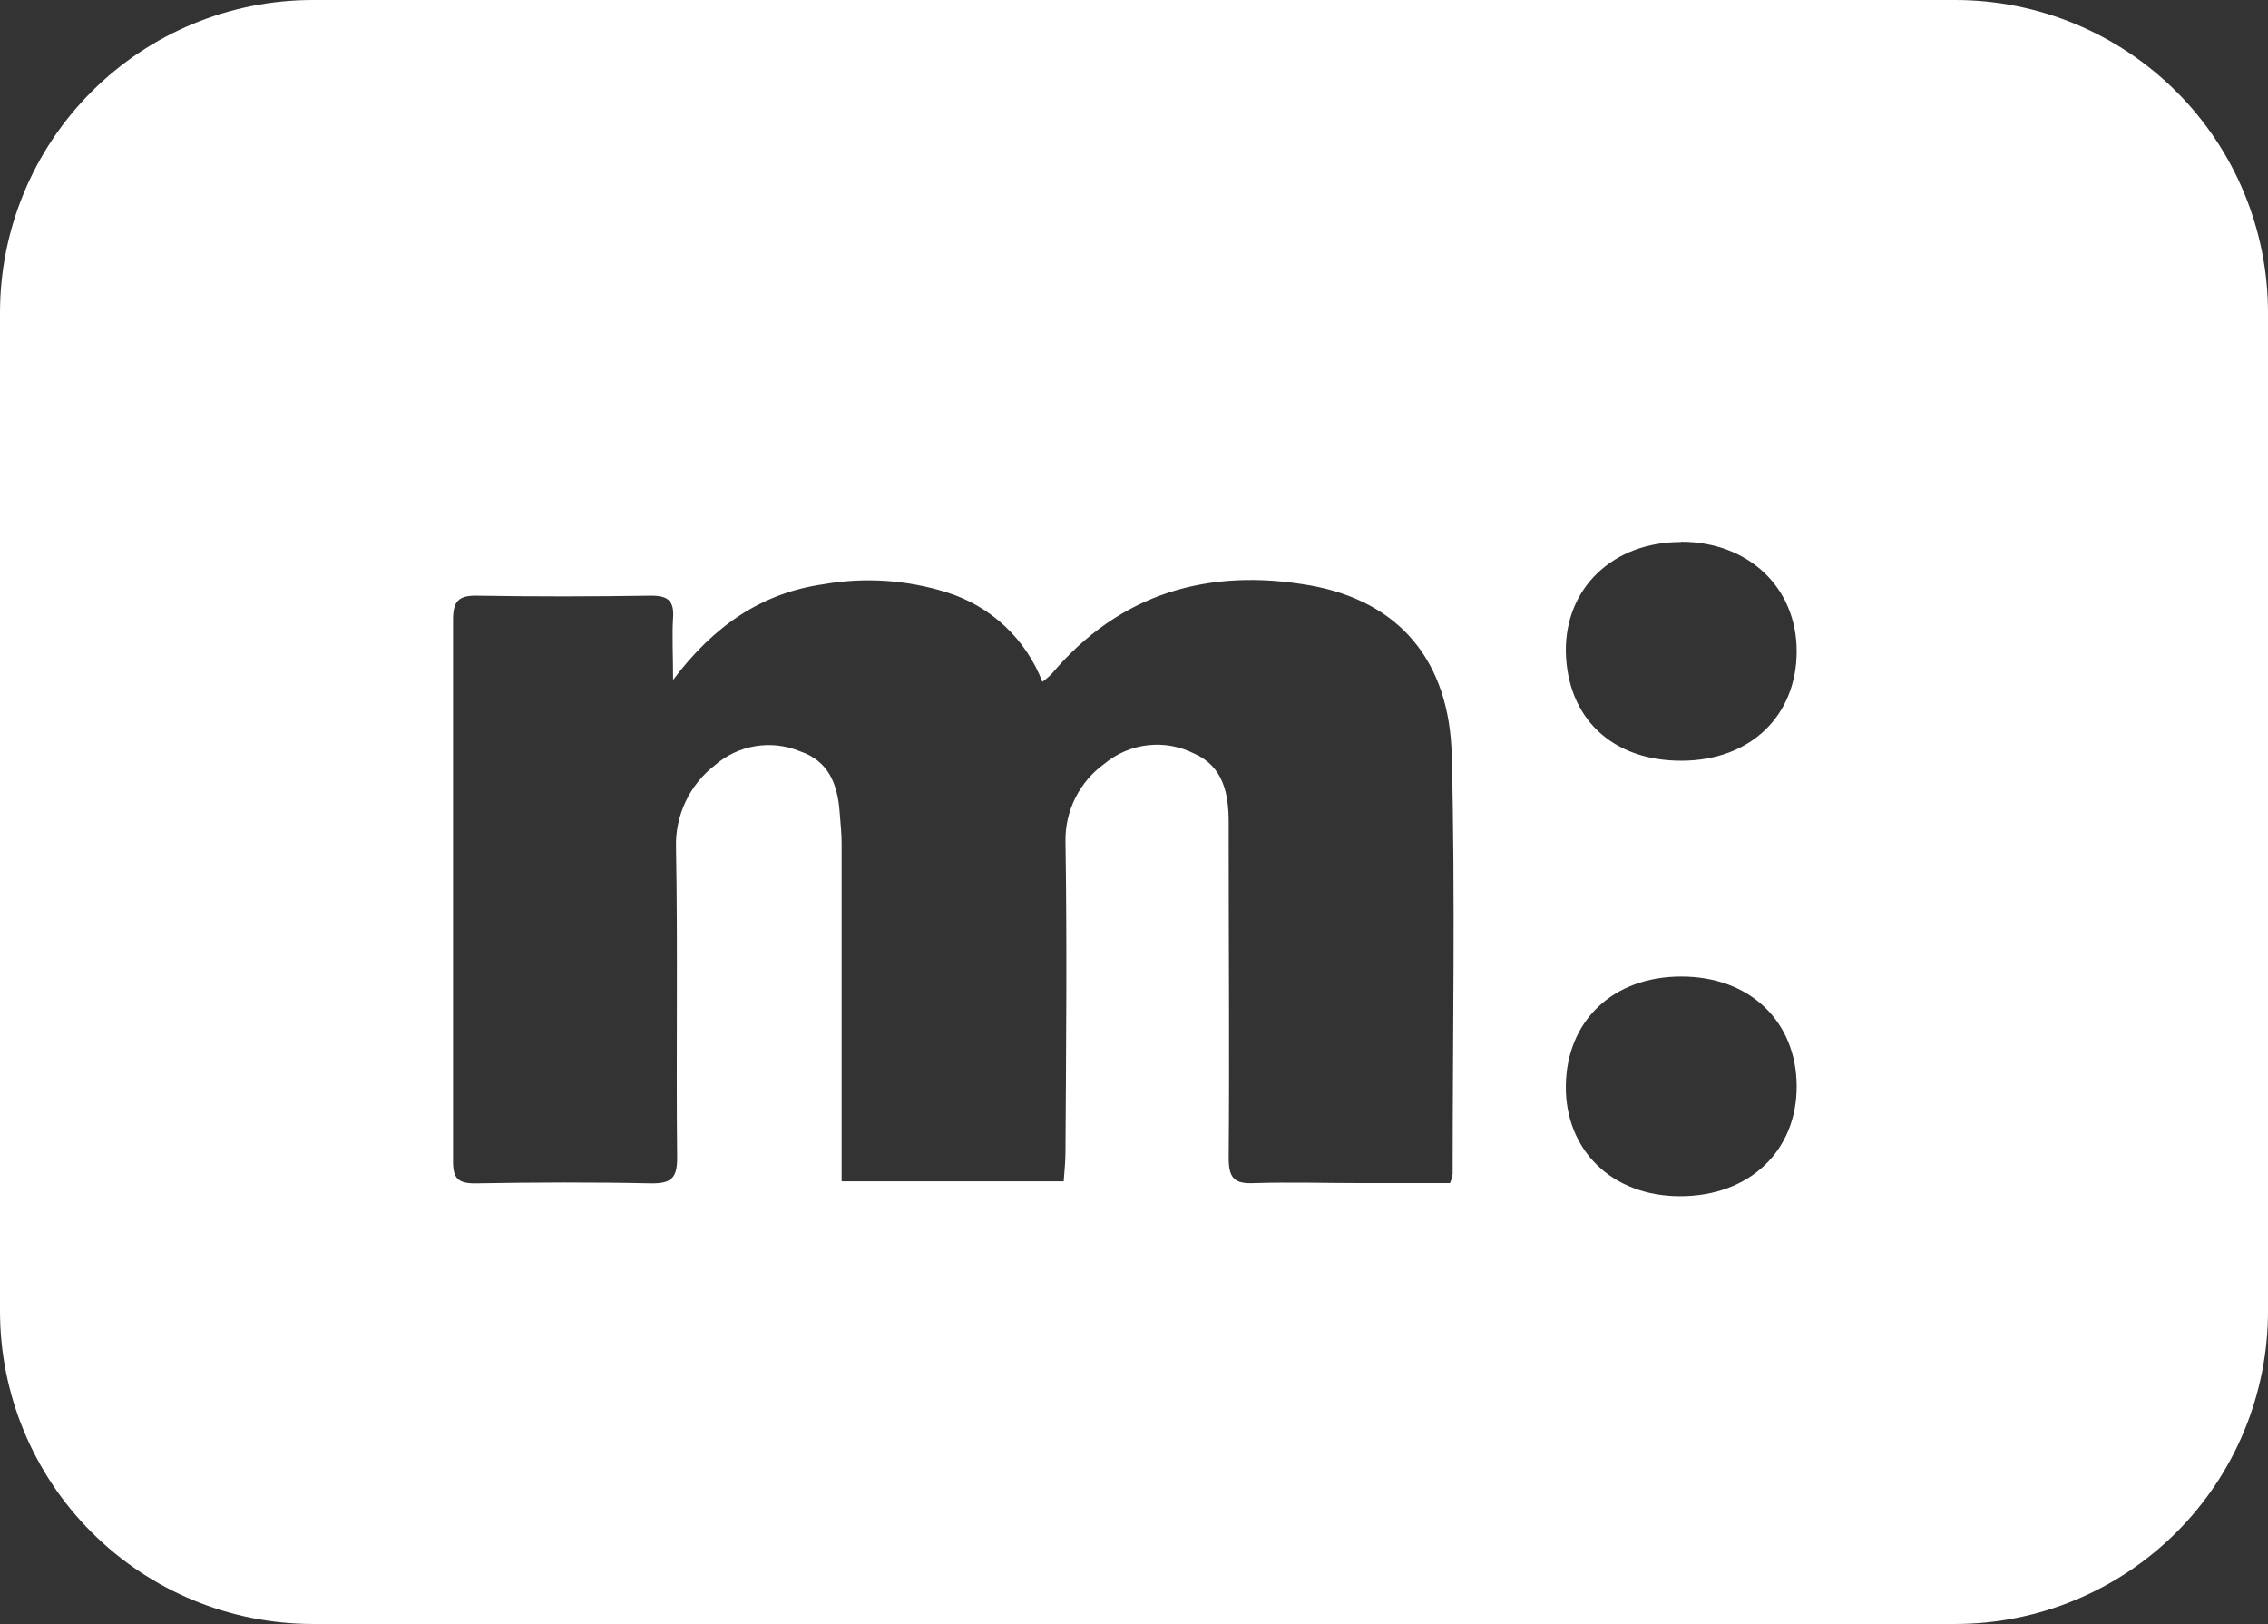 <svg width="419" height="300" viewBox="0 0 419 300" fill="none" xmlns="http://www.w3.org/2000/svg">
<rect x="0" y="0" width="419" height="300" fill="#333333" stroke="none"/>
<path d="M361.209 0H57.791C42.464 0 27.764 6.087 16.927 16.922C6.089 27.756 0 42.451 0 57.773V242.203C-1.26039e-06 257.528 6.088 272.225 16.925 283.063C27.762 293.902 42.462 299.994 57.791 300H361.209C368.8 300 376.317 298.505 383.33 295.6C390.343 292.695 396.715 288.437 402.082 283.07C407.448 277.703 411.705 271.331 414.608 264.319C417.51 257.307 419.003 249.792 419 242.203V57.773C419 42.451 412.911 27.756 402.073 16.922C391.236 6.087 376.536 0 361.209 0ZM268.369 216.844C268.278 217.433 268.113 218.008 267.877 218.555H251.794C245.089 218.555 238.384 218.344 231.678 218.555C228.021 218.719 226.99 217.641 226.99 213.867C227.154 194.625 226.99 175.336 226.99 156.07C226.99 154.664 226.99 153.281 226.99 151.898C226.99 146.648 226.005 141.586 220.636 139.219C217.994 137.878 215.017 137.338 212.072 137.667C209.127 137.996 206.342 139.179 204.061 141.07C201.795 142.696 199.955 144.845 198.698 147.334C197.441 149.823 196.804 152.579 196.84 155.367C197.145 174.492 196.957 193.617 196.84 212.789C196.84 214.523 196.652 216.305 196.512 218.227H155.484V213.164C155.484 194.008 155.484 174.875 155.484 155.766C155.484 153.82 155.249 151.898 155.109 149.93C154.734 144.844 153.046 140.555 147.817 138.797C145.217 137.716 142.367 137.383 139.588 137.834C136.809 138.285 134.211 139.504 132.086 141.351C129.775 143.132 127.918 145.435 126.668 148.07C125.417 150.706 124.807 153.6 124.889 156.516C125.241 175.641 124.889 194.766 125.1 213.914C125.1 217.664 123.974 218.602 120.411 218.602C109.533 218.367 98.608 218.414 87.729 218.602C84.588 218.602 83.673 217.617 83.697 214.524C83.697 181.149 83.697 147.781 83.697 114.422C83.697 111.14 84.681 109.992 88.011 110.039C98.772 110.226 109.533 110.203 120.294 110.039C123.365 110.039 124.561 110.953 124.35 114.094C124.139 117.234 124.35 121.125 124.35 125.601C131.922 115.523 140.761 109.547 152.108 107.93C159.697 106.599 167.495 107.106 174.849 109.406C178.864 110.642 182.546 112.774 185.616 115.64C188.686 118.507 191.065 122.033 192.573 125.953C193.166 125.532 193.723 125.061 194.238 124.547C206.898 109.5 223.356 104.859 242.041 108.141C258.452 111.07 267.83 122.016 268.205 139.687C268.861 165.469 268.369 191.156 268.369 216.844ZM310.569 100.078C323.018 100.078 331.951 108.539 331.927 120.352C331.904 132.164 323.464 140.508 310.639 140.531C297.815 140.555 289.539 132.656 289.282 120.398C289.117 108.609 298.003 100.125 310.522 100.125L310.569 100.078ZM310.382 220.969C297.815 220.969 289.141 212.484 289.282 200.555C289.422 188.625 297.933 180.398 310.616 180.398C323.299 180.398 331.88 188.719 331.927 200.625C331.974 212.531 323.276 220.992 310.335 220.969H310.382Z" fill="white"/>
</svg>
